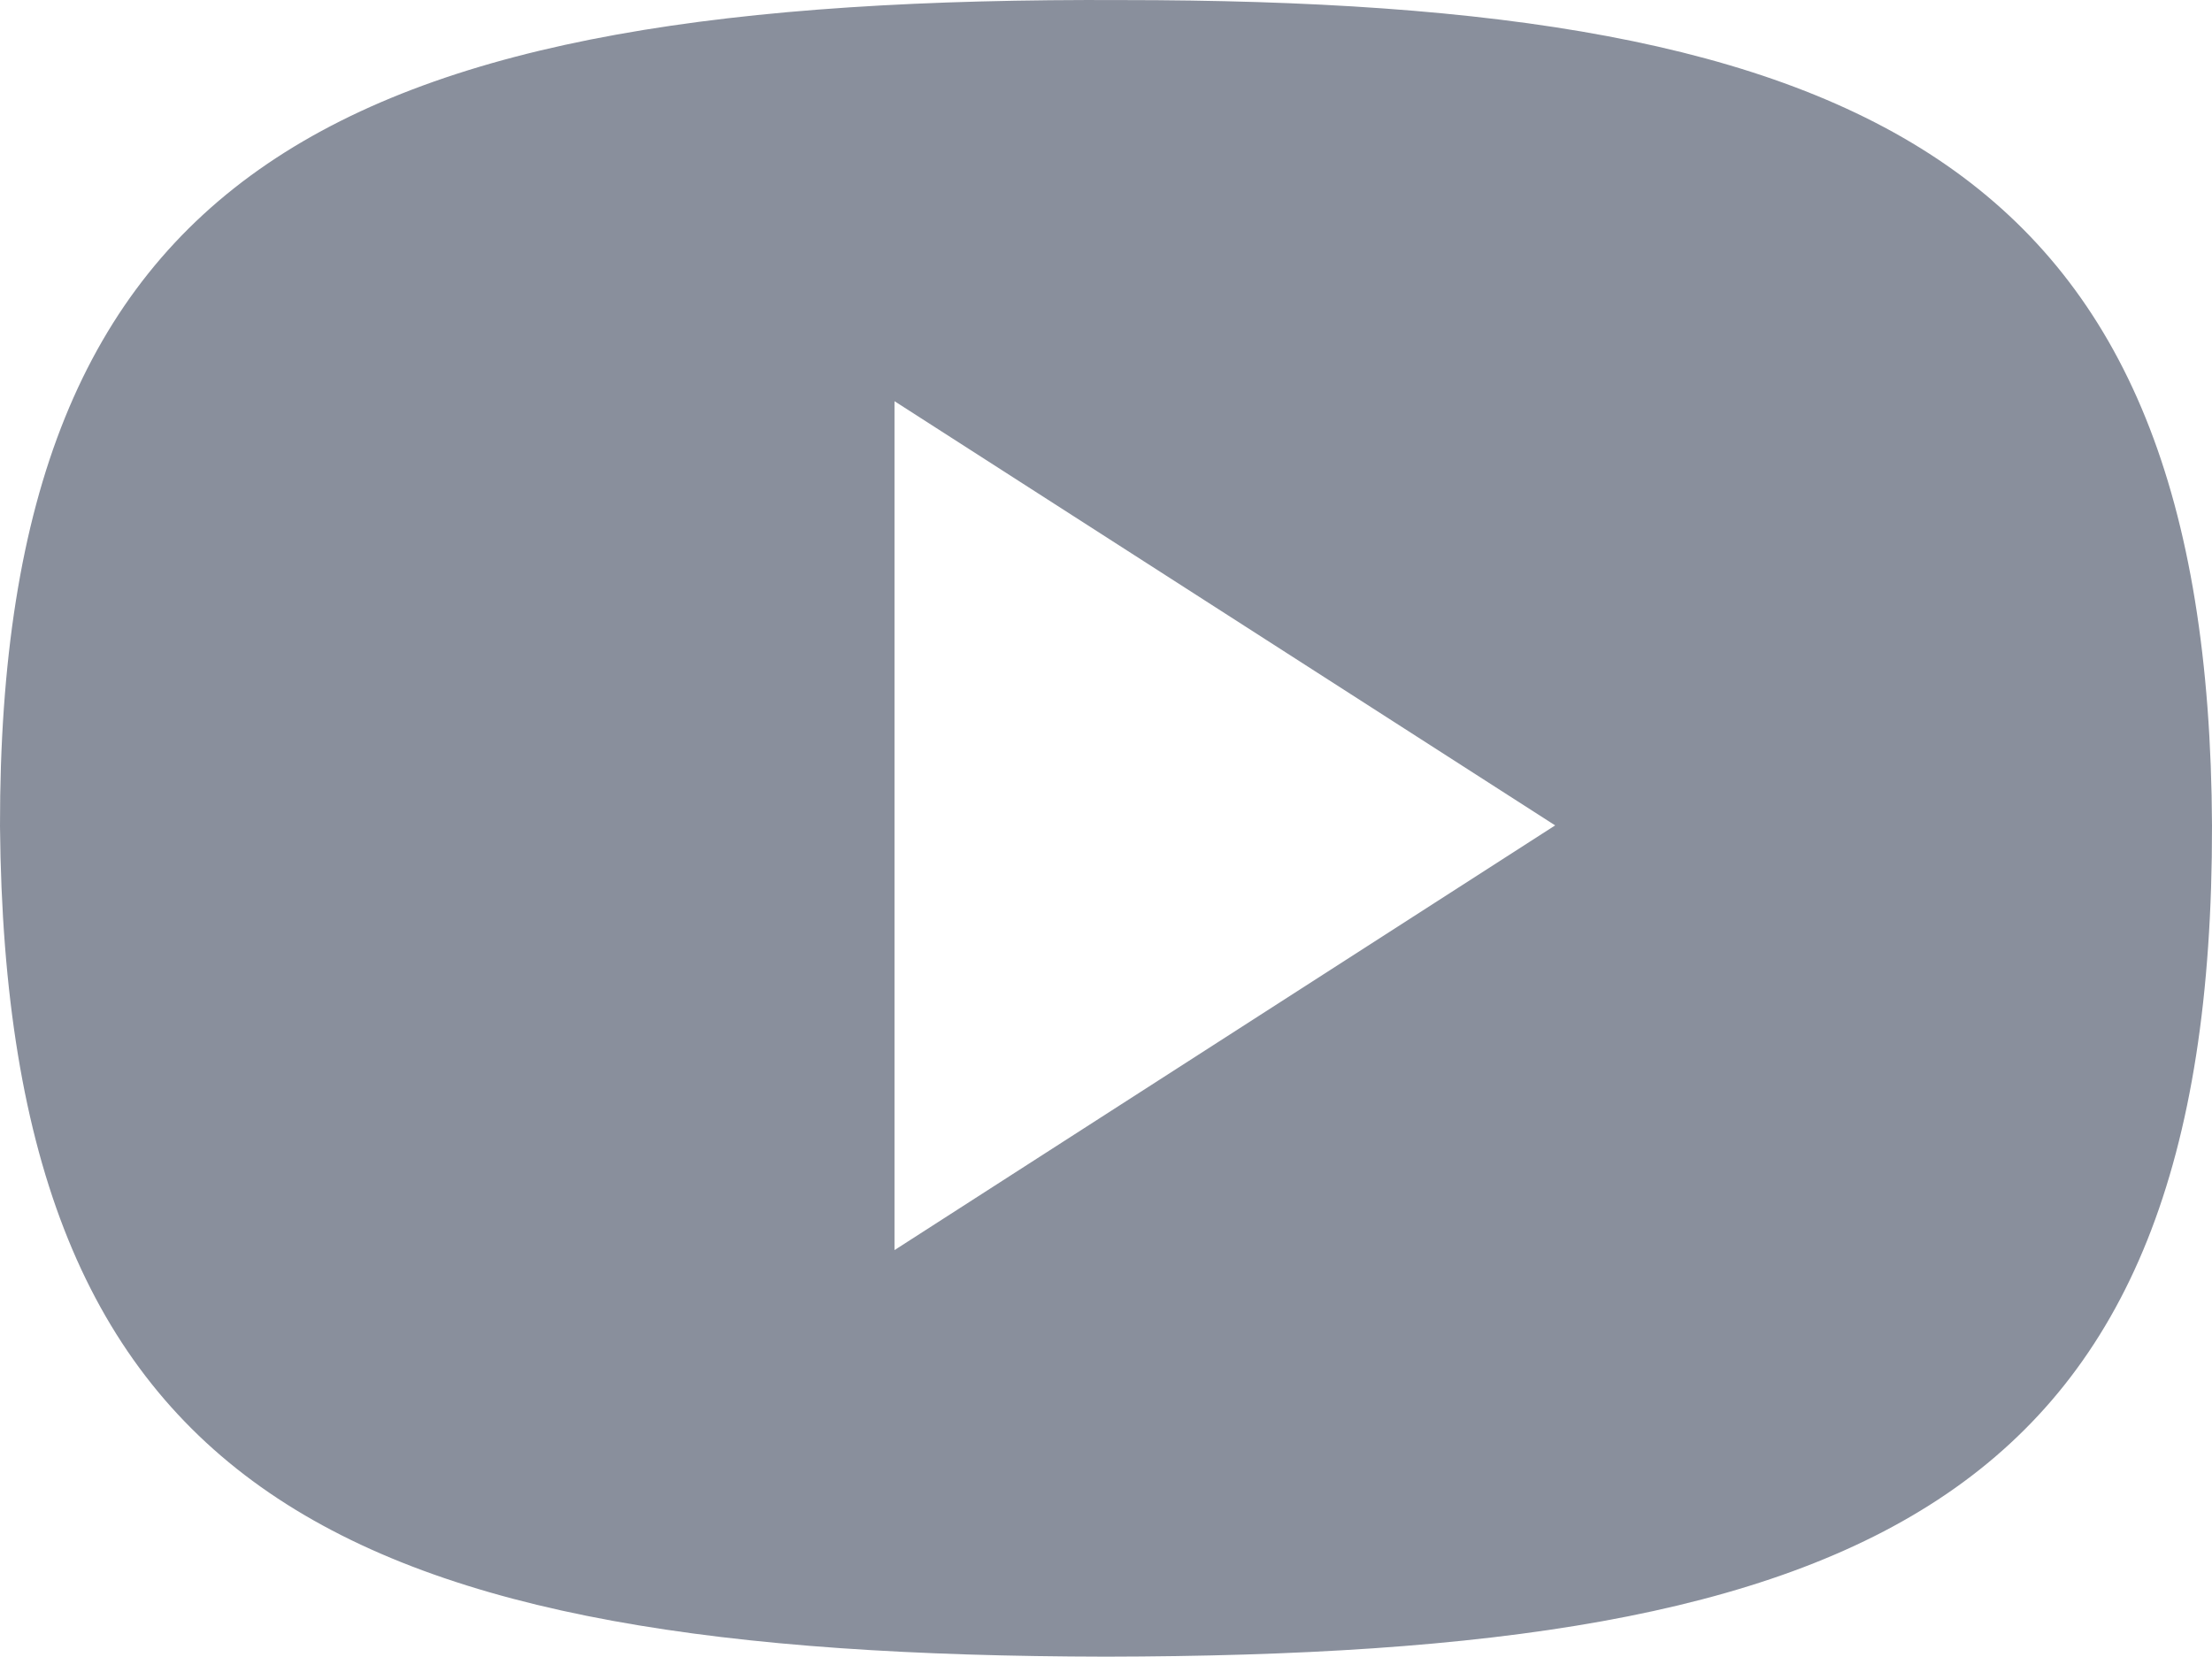 <?xml version="1.0" encoding="UTF-8" standalone="no"?>
<svg
   width="129.745"
   height="97.185"
   viewBox="0 0 129.745 97.185"
   version="1.1"
   id="svg3"
   xmlns="http://www.w3.org/2000/svg"
   xmlns:svg="http://www.w3.org/2000/svg">
  <defs
     id="defs7" />
  <path
     id="Icon_ionic-logo-youtube"
     data-name="Icon ionic-logo-youtube"
     d="M 65.808,0.004 C 19.941,-0.215 -0.048,9.675 8.5477991e-5,48.471 0.345,87.873 20.157,97.102 64.86,97.185 c 44.939,-0.07 64.934,-9.136 64.885,-48.74 C 129.572,9.671 109.682,0.004 65.808,0.004 Z M 52.467,73.335 v -49.8 l 38.751,24.885 z"
     fill="#898f9c" />
</svg>
